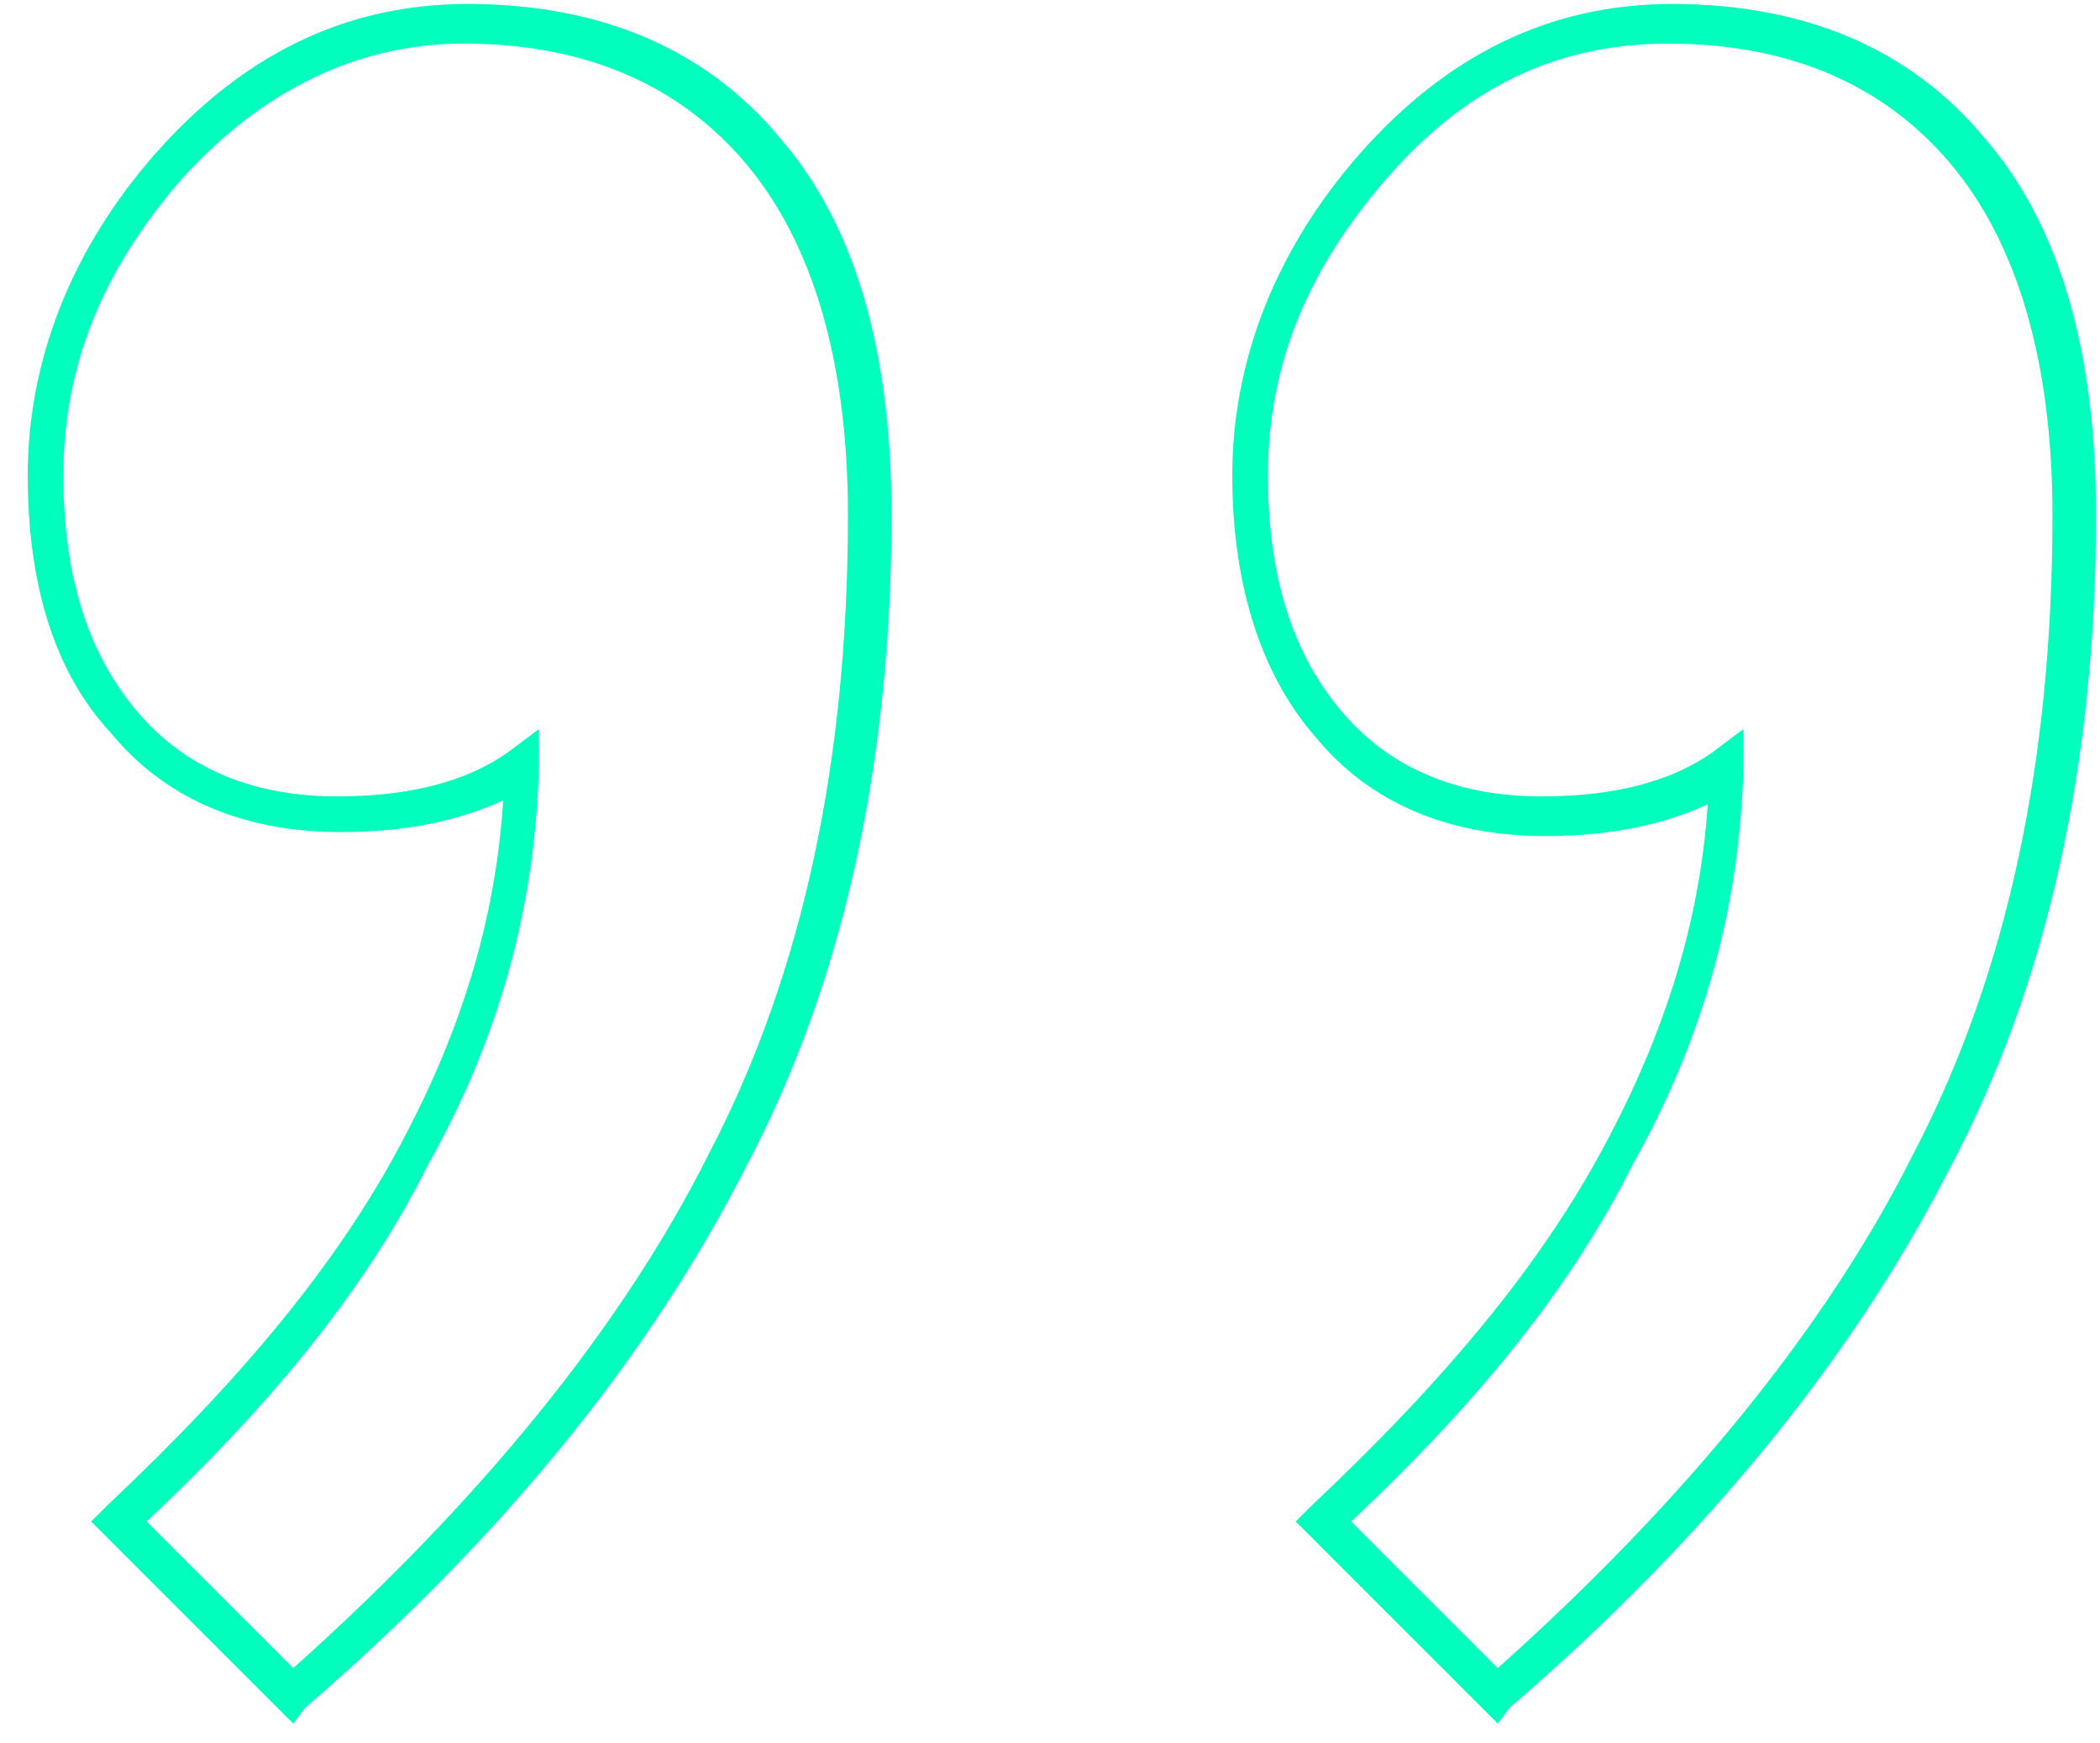 <?xml version="1.0" encoding="utf-8"?>
<!-- Generator: Adobe Illustrator 25.3.1, SVG Export Plug-In . SVG Version: 6.00 Build 0)  -->
<svg version="1.1" id="Layer_1" xmlns="http://www.w3.org/2000/svg" xmlns:xlink="http://www.w3.org/1999/xlink" x="0px" y="0px"
	 viewBox="0 0 53 44" style="enable-background:new 0 0 53 44;" xml:space="preserve">
<style type="text/css">
	.st0{fill:#00FFBD;}
</style>
<g id="_x32_-services-quote-end">
	<path class="st0" d="M37.8,43.5l-5.1-5.1l0.4-0.4c3.4-3.2,5.8-6.1,7.4-9.1c1.5-2.8,2.4-5.6,2.6-8.6c-1.1,0.5-2.4,0.8-4.1,0.8
		c-2.4,0-4.4-0.8-5.8-2.5c-1.4-1.6-2.1-3.9-2.1-6.6c0-2.9,1.1-5.7,3.2-8.1c2.2-2.5,4.8-3.8,7.9-3.8c3.3,0,6,1.1,7.9,3.4
		c1.9,2.2,2.8,5.4,2.8,9.5c0,6.2-1.2,11.8-3.7,16.5c-2.4,4.7-6.1,9.3-11.1,13.6L37.8,43.5z M34.1,38.4l3.7,3.7
		c4.7-4.2,8.3-8.6,10.5-13c2.4-4.6,3.5-10,3.5-16.1c0-3.9-0.9-6.9-2.6-8.9c-1.7-2-4.1-3-7.1-3c-2.8,0-5.1,1.1-7.1,3.4
		c-2,2.3-3,4.7-3,7.5c0,2.5,0.6,4.5,1.9,6c1.2,1.4,2.9,2.1,5,2.1c1.9,0,3.3-0.4,4.3-1.1l0.8-0.6l0,1c-0.1,3.5-1,6.8-2.8,10
		C39.7,32.4,37.4,35.3,34.1,38.4z M7.4,43.5l-5.1-5.1L2.7,38c3.4-3.2,5.8-6.1,7.4-9.1c1.5-2.8,2.4-5.6,2.6-8.7
		c-1.1,0.5-2.4,0.8-4.1,0.8c-2.4,0-4.4-0.8-5.8-2.5C1.4,17,0.7,14.8,0.7,12c0-2.9,1.1-5.7,3.2-8.1c2.2-2.5,4.8-3.8,7.9-3.8
		c3.3,0,6,1.1,7.9,3.4c1.9,2.2,2.8,5.4,2.8,9.5c0,6.2-1.2,11.8-3.7,16.5c-2.4,4.7-6.1,9.3-11.1,13.6L7.4,43.5z M3.7,38.4l3.7,3.7
		c4.7-4.2,8.3-8.6,10.5-13c2.4-4.6,3.5-10,3.5-16.1c0-3.9-0.9-6.9-2.6-8.9c-1.7-2-4.1-3-7.1-3c-2.7,0-5.1,1.2-7.1,3.4
		c-2,2.3-3,4.7-3,7.5c0,2.5,0.6,4.5,1.9,6c1.2,1.4,2.9,2.1,5,2.1c1.9,0,3.3-0.4,4.3-1.1l0.8-0.6l0,1c-0.1,3.5-1,6.8-2.8,10
		C9.3,32.4,7,35.3,3.7,38.4z"/>
</g>
</svg>
